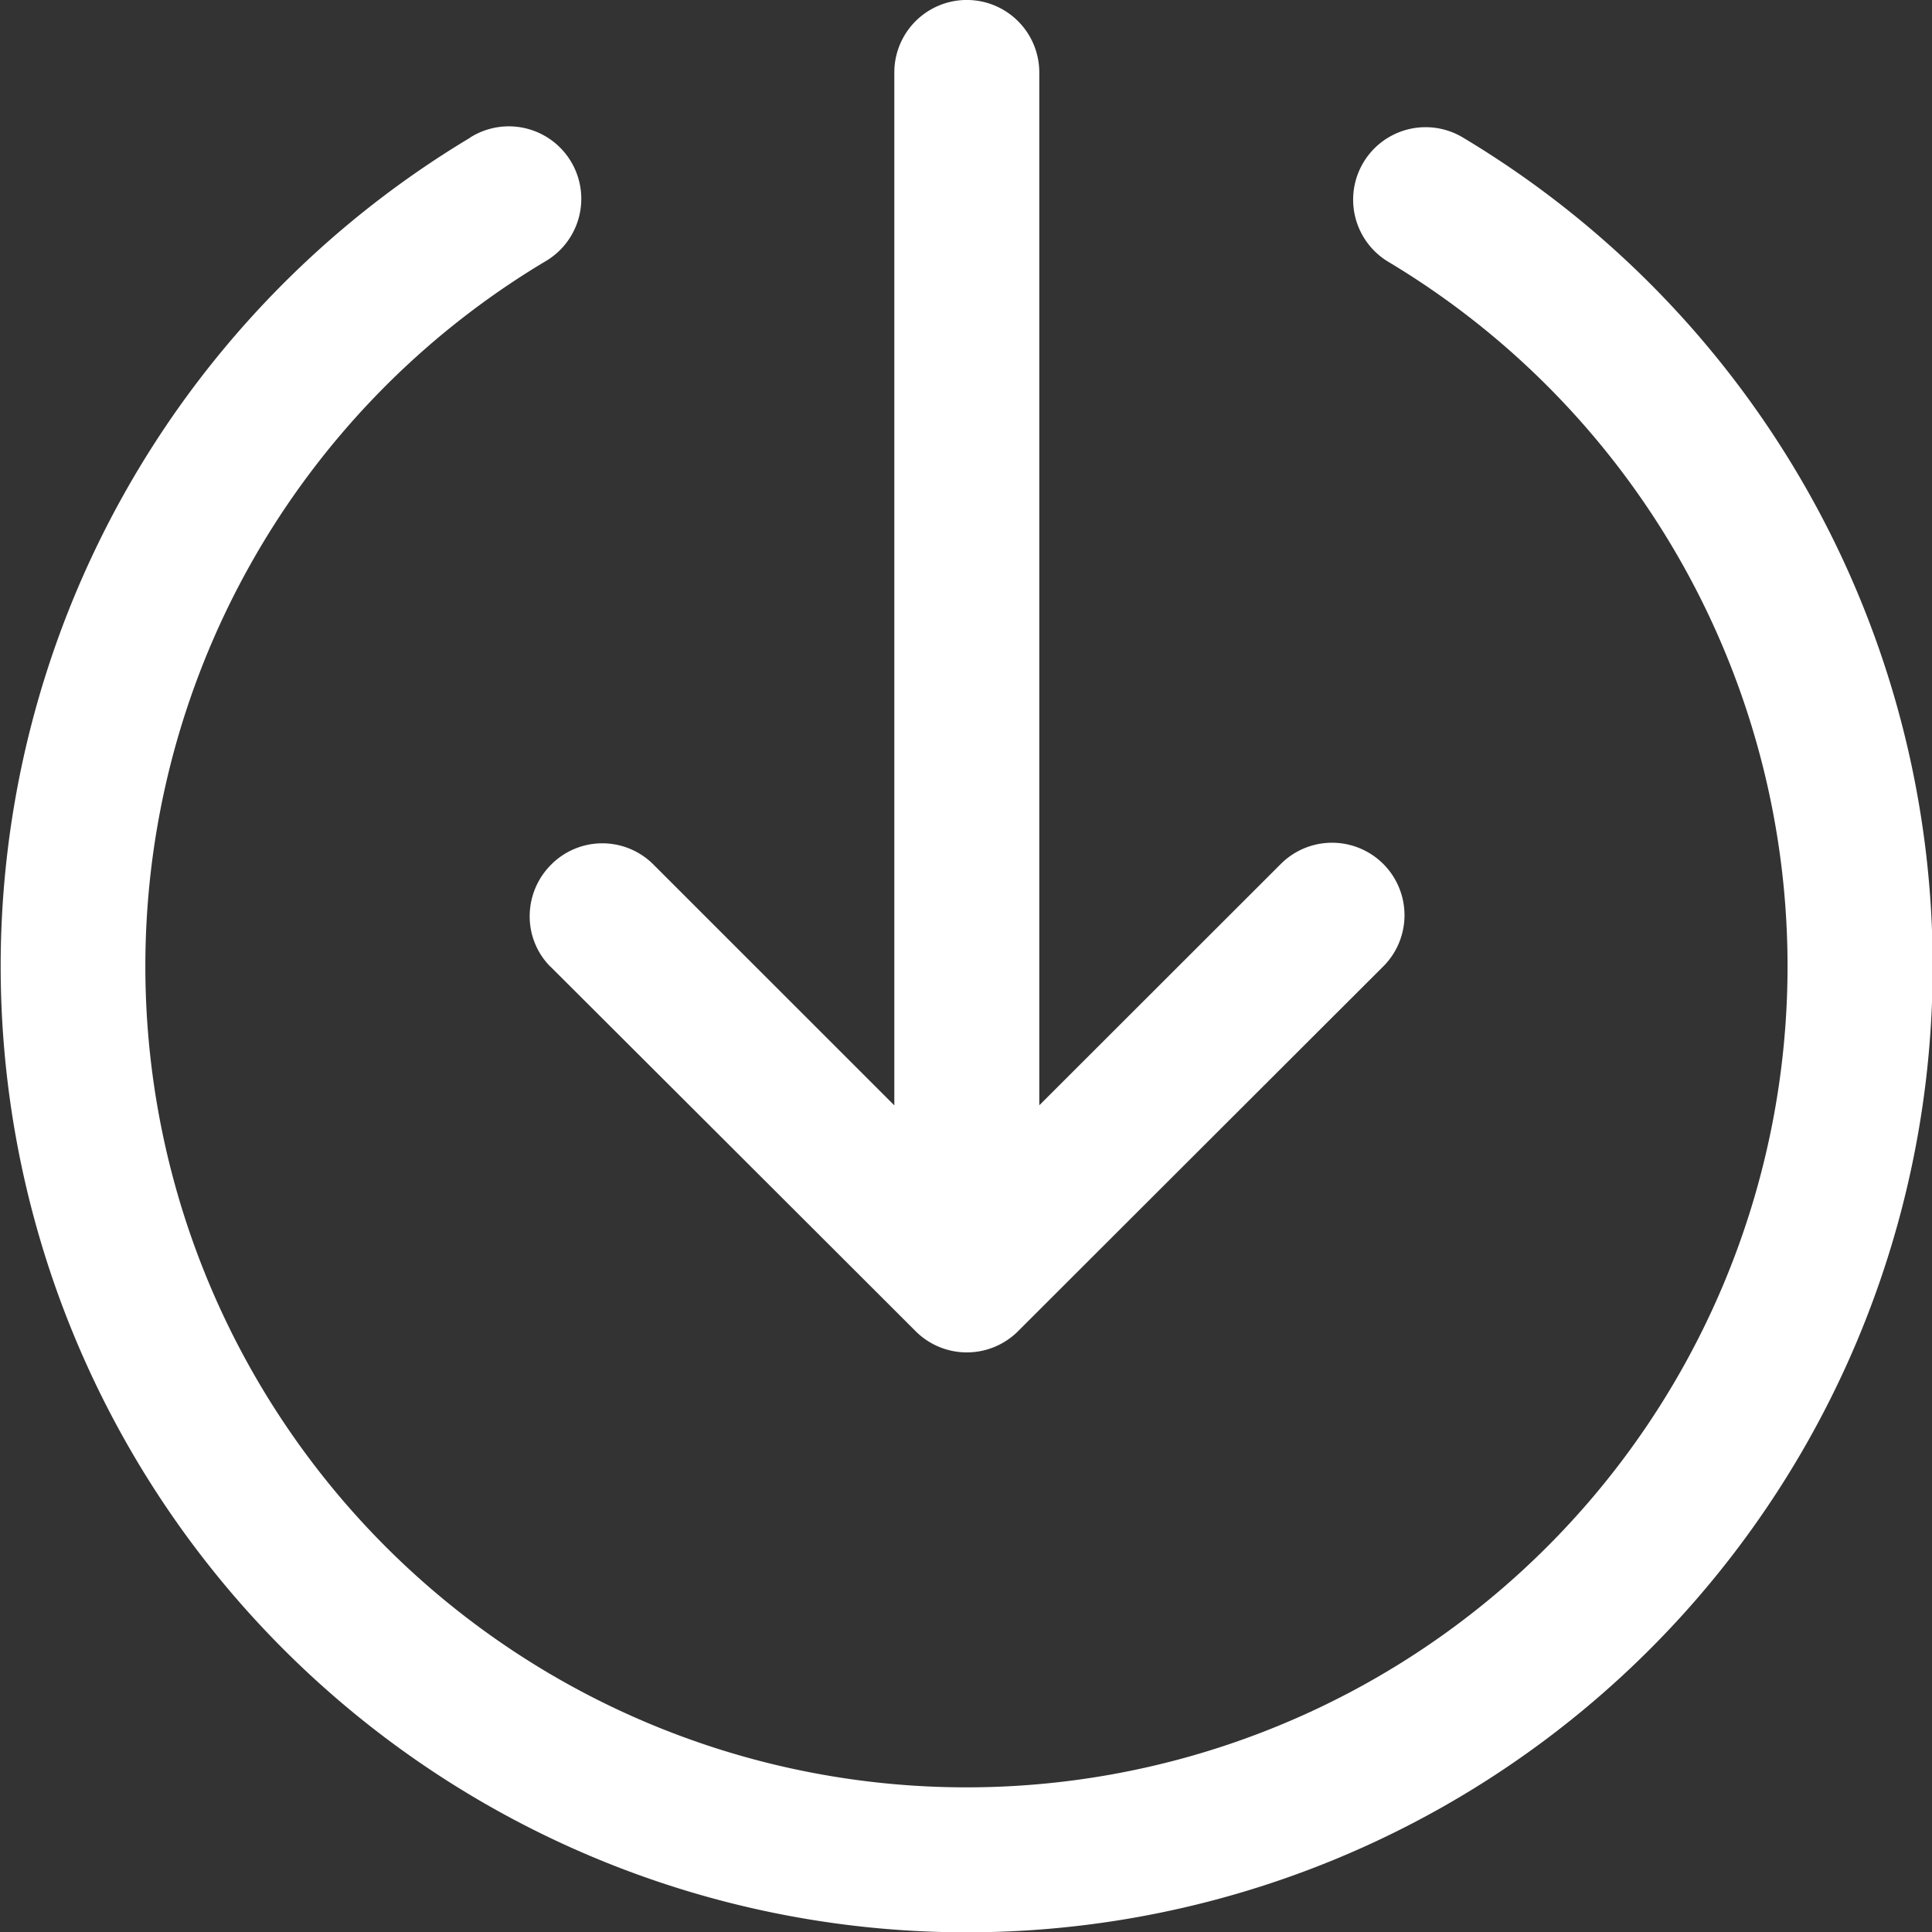 <svg xmlns="http://www.w3.org/2000/svg" width="30" height="30" viewBox="0 0 30 30">
  <rect x="0" y="0" width="30" height="30" fill="#333333" stroke="none"/>
  <path id="iconmonstr-save-lined" d="M9.3,4.136a1.125,1.125,0,1,1,1.157,1.929,12.75,12.75,0,1,0,13.1,0,1.125,1.125,0,1,1,1.16-1.929,15,15,0,1,1-15.413,0Zm1.247,12.873s3.038,3.031,5.67,5.661a1.125,1.125,0,0,0,1.592,0c2.63-2.628,5.67-5.663,5.67-5.663a1.125,1.125,0,0,0-1.59-1.592l-3.751,3.748V3.125a1.125,1.125,0,0,0-2.251,0V19.164l-3.748-3.747a1.12,1.12,0,0,0-1.581.009,1.131,1.131,0,0,0-.333.8,1.106,1.106,0,0,0,.323.786Z" transform="translate(-2 -2)" fill="#fff"/>
</svg>
